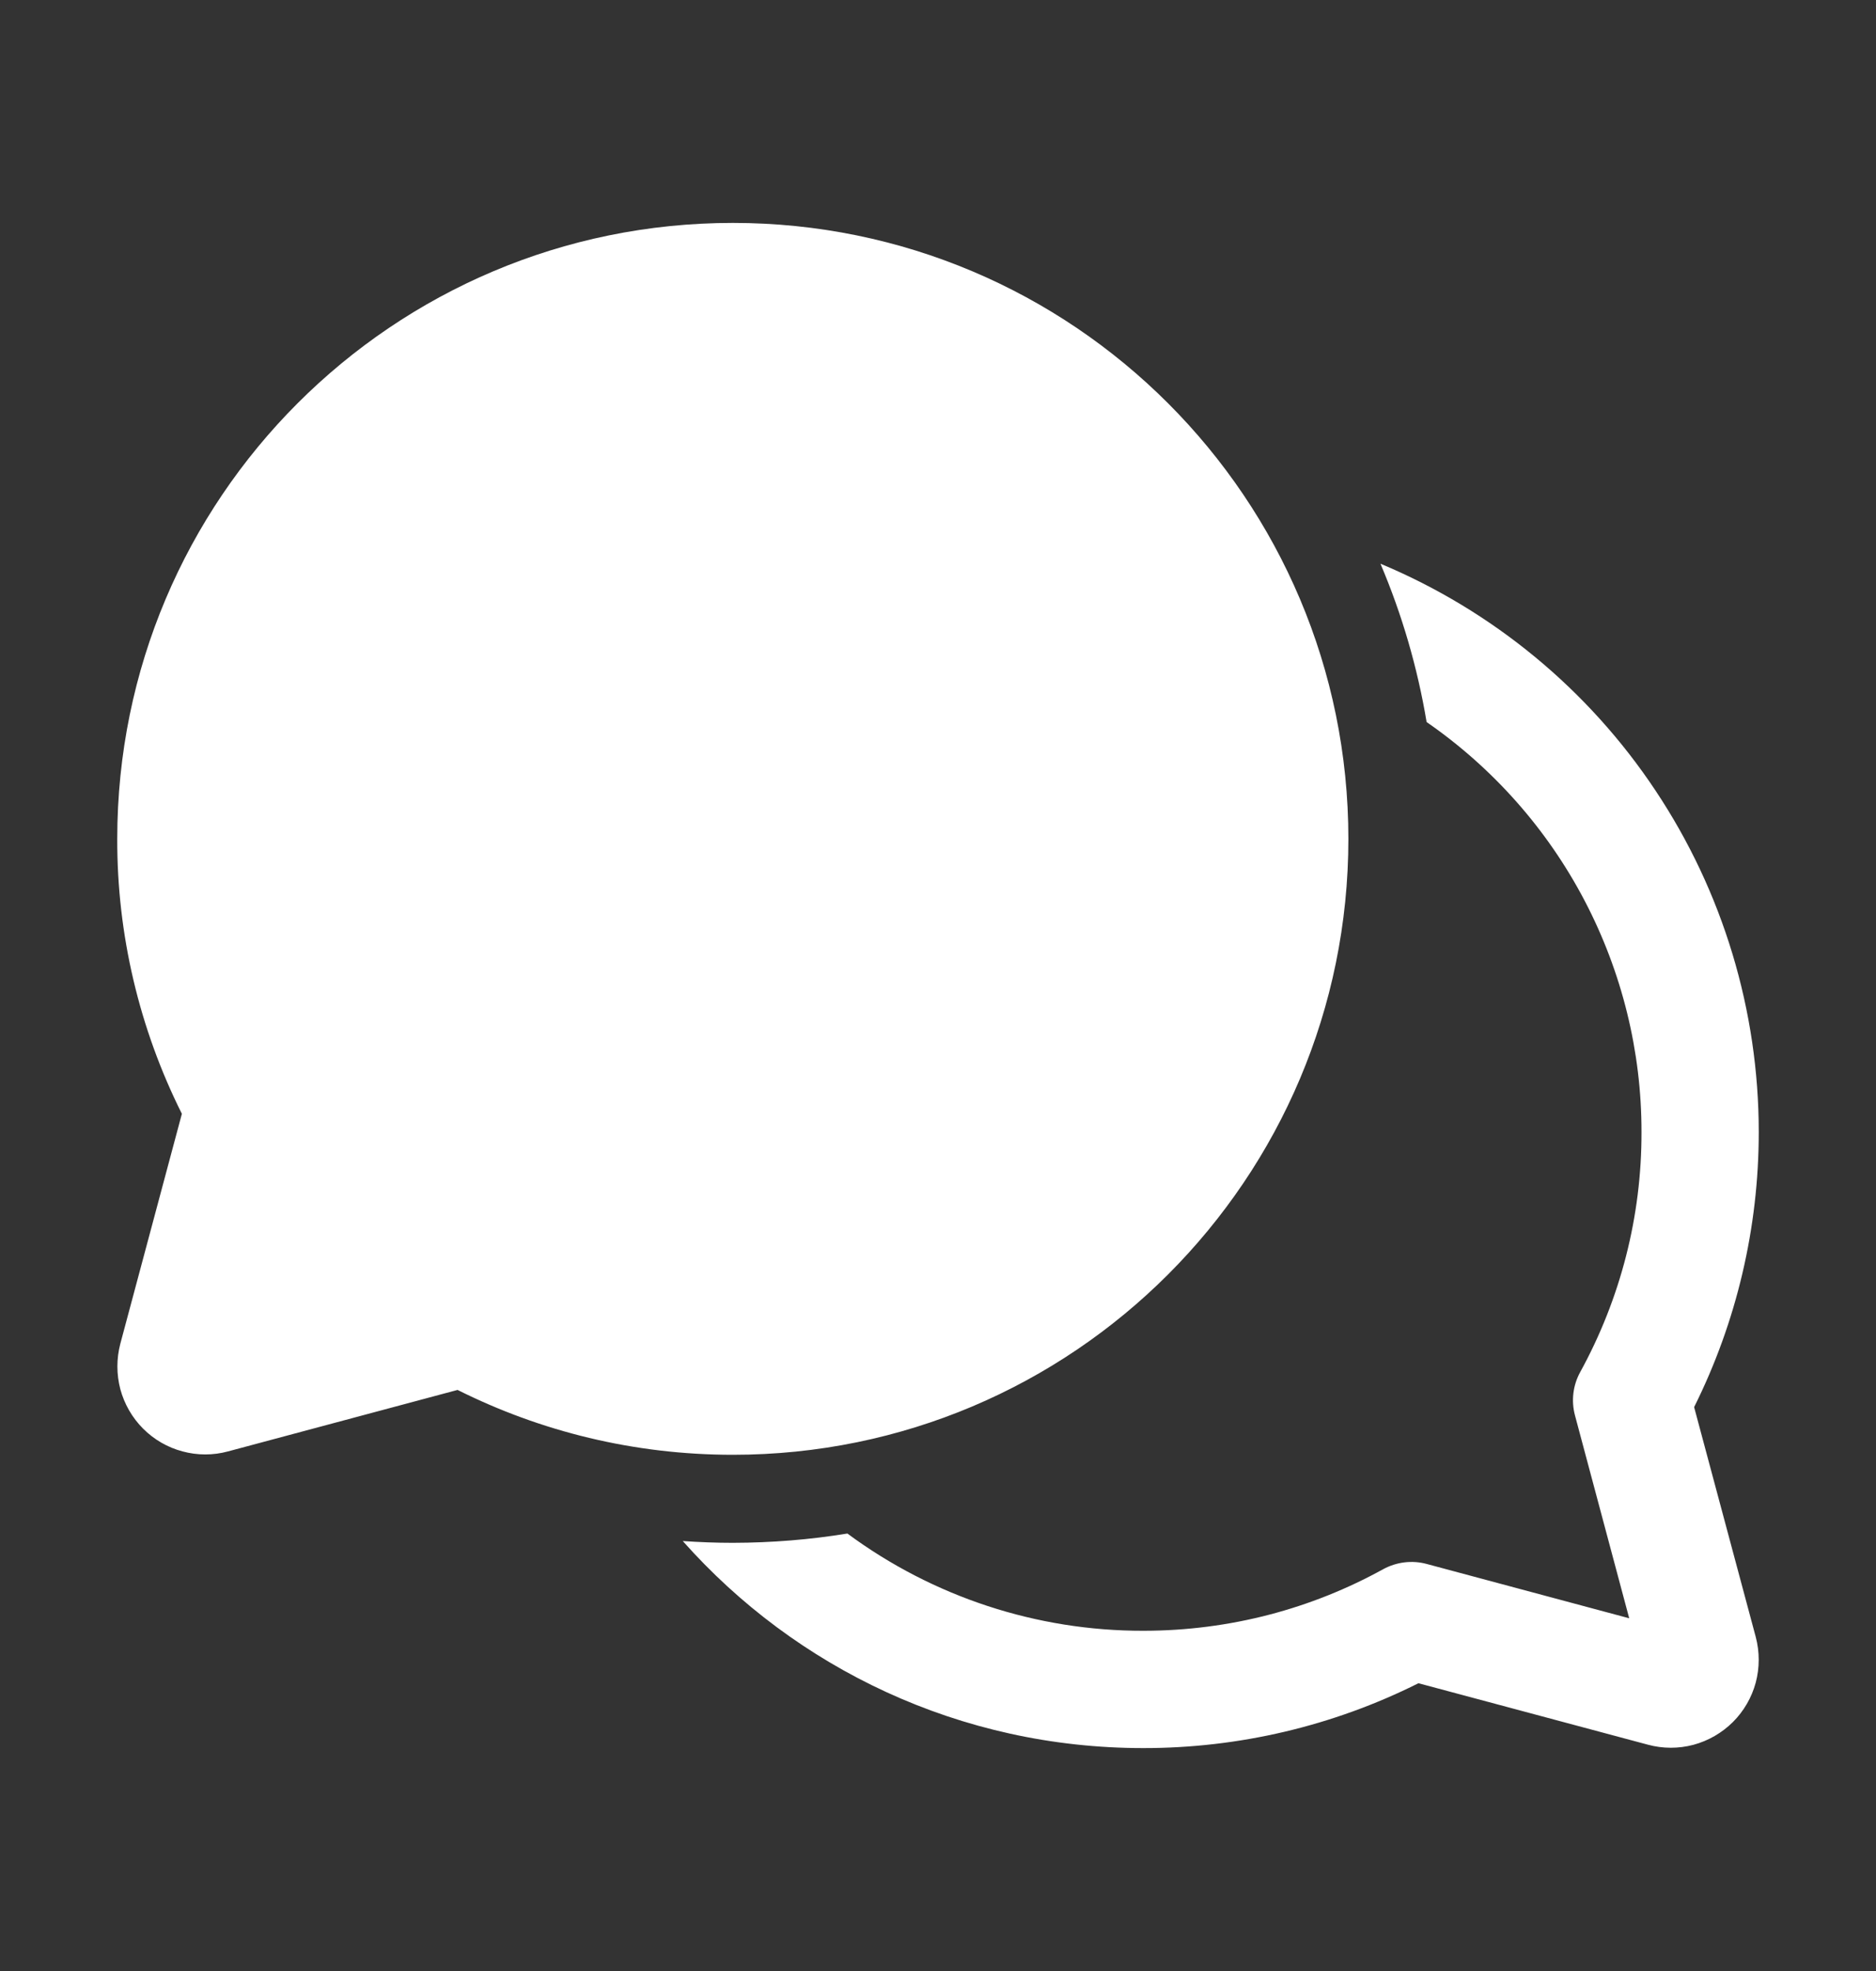 <svg width="20" height="21" viewBox="0 0 20 21" fill="none" xmlns="http://www.w3.org/2000/svg">
<rect x="0" y="0" width="20" height="21" fill="#333333" stroke="none"/>
<path d="M1.25 8.938C1.25 5.313 4.188 2.375 7.813 2.375C11.437 2.375 14.375 5.313 14.375 8.938C14.375 12.562 11.438 15.5 7.813 15.5C6.759 15.5 5.762 15.251 4.878 14.809L2.431 15.464C2.272 15.507 2.105 15.507 1.946 15.464C1.787 15.422 1.642 15.338 1.526 15.222C1.409 15.105 1.326 14.96 1.283 14.802C1.241 14.643 1.241 14.475 1.283 14.316L1.939 11.867C1.484 10.958 1.247 9.955 1.25 8.938ZM7.813 16.438C8.229 16.437 8.636 16.404 9.034 16.339C9.947 17.014 11.053 17.377 12.188 17.375C13.116 17.375 13.988 17.137 14.746 16.719C14.888 16.642 15.053 16.621 15.209 16.663L17.369 17.242L16.791 15.081C16.749 14.925 16.769 14.759 16.847 14.618C17.277 13.835 17.502 12.956 17.5 12.062C17.501 11.203 17.292 10.357 16.893 9.595C16.494 8.834 15.916 8.182 15.209 7.693C15.112 7.113 14.947 6.547 14.717 6.006C15.912 6.505 16.933 7.346 17.65 8.424C18.368 9.502 18.75 10.768 18.75 12.062C18.75 13.079 18.515 14.082 18.061 14.992L18.718 17.441C18.76 17.6 18.76 17.768 18.718 17.927C18.675 18.086 18.591 18.231 18.475 18.347C18.358 18.463 18.213 18.547 18.054 18.59C17.895 18.632 17.728 18.632 17.569 18.589L15.122 17.934C14.211 18.39 13.206 18.626 12.188 18.625C10.235 18.625 8.481 17.773 7.279 16.419C7.456 16.431 7.633 16.438 7.813 16.438Z" fill="white"/>
</svg>
